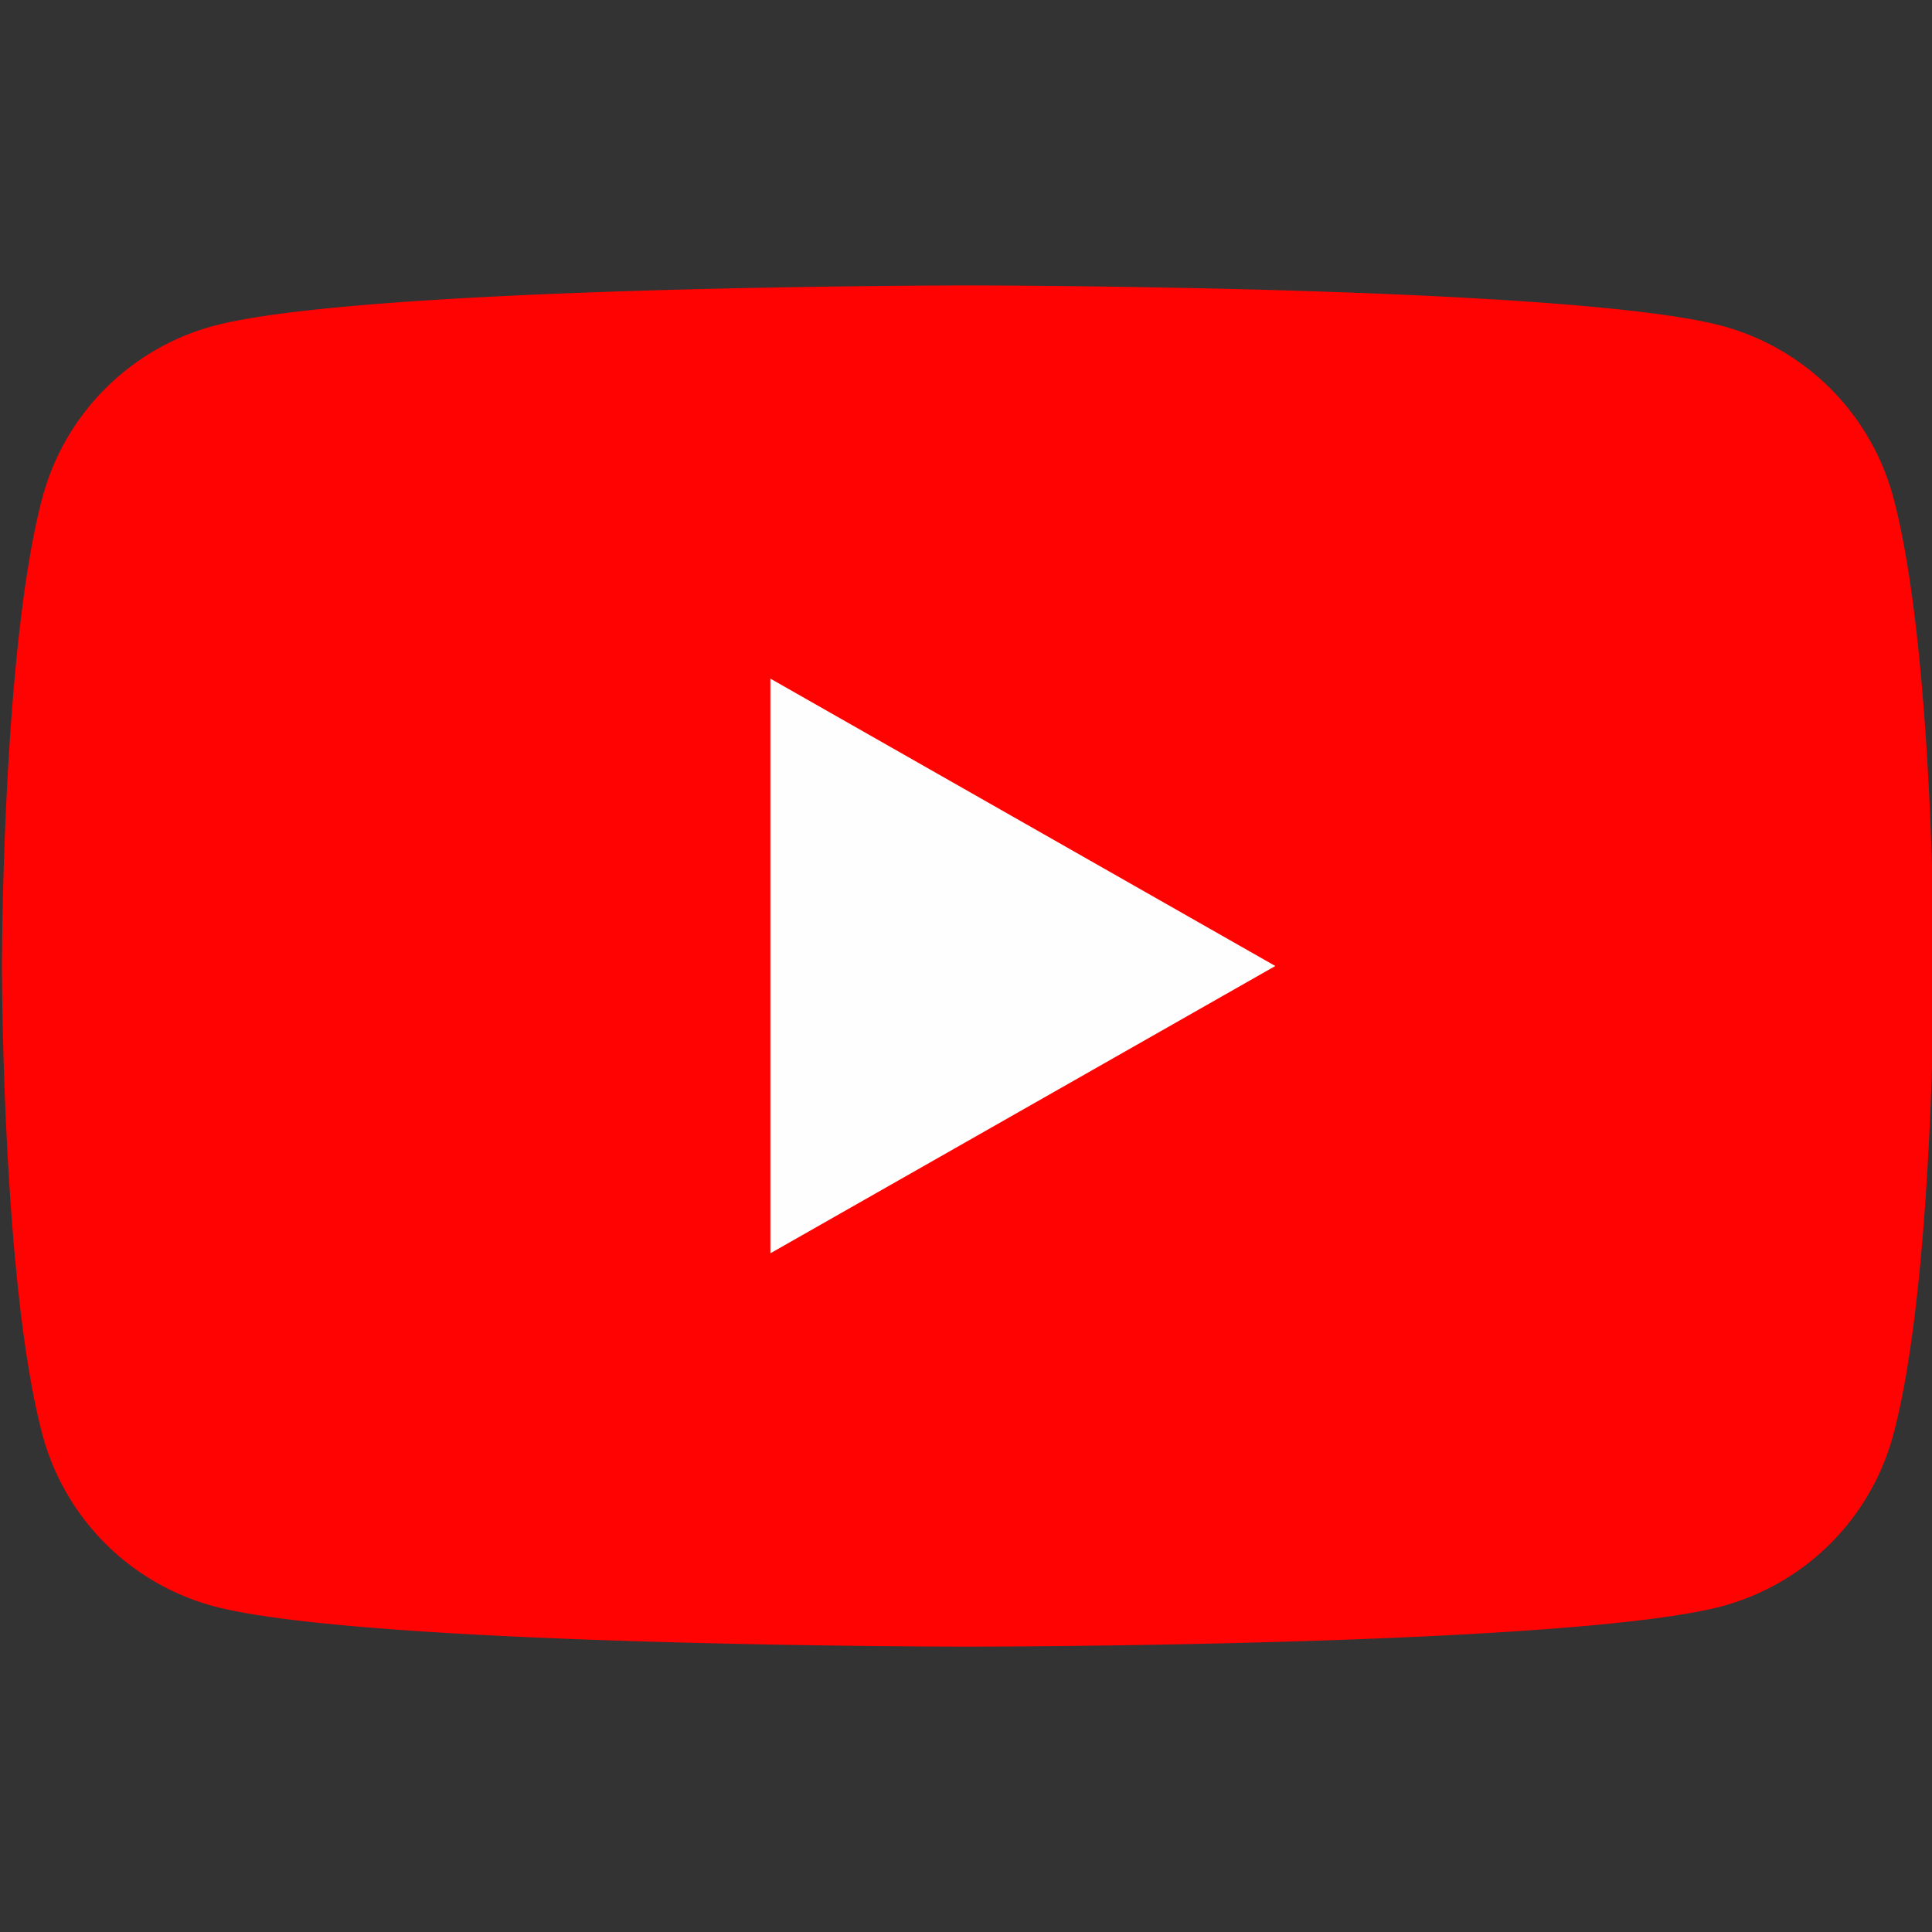 <svg width="20" height="20" fill="none" xmlns="http://www.w3.org/2000/svg"><rect width="100%" height="100%" fill="#333333" stroke="none"/><g clip-path="url(#a)"><path d="M19.601 5.155a2.514 2.514 0 0 0-1.768-1.78c-1.563-.42-7.813-.42-7.813-.42s-6.25 0-7.814.42a2.514 2.514 0 0 0-1.768 1.78C.02 6.725.02 10.001.02 10.001s0 3.274.418 4.845a2.513 2.513 0 0 0 1.768 1.78c1.564.42 7.814.42 7.814.42s6.25 0 7.813-.42a2.514 2.514 0 0 0 1.768-1.78c.419-1.57.419-4.845.419-4.845s0-3.275-.419-4.846Z" fill="#FF0302"/><path d="M7.975 12.973V7.025L13.202 10l-5.227 2.974Z" fill="#FEFEFE"/></g><defs><clipPath id="a"><path fill="#fff" d="M0 0h20v20H0z"/></clipPath></defs></svg>